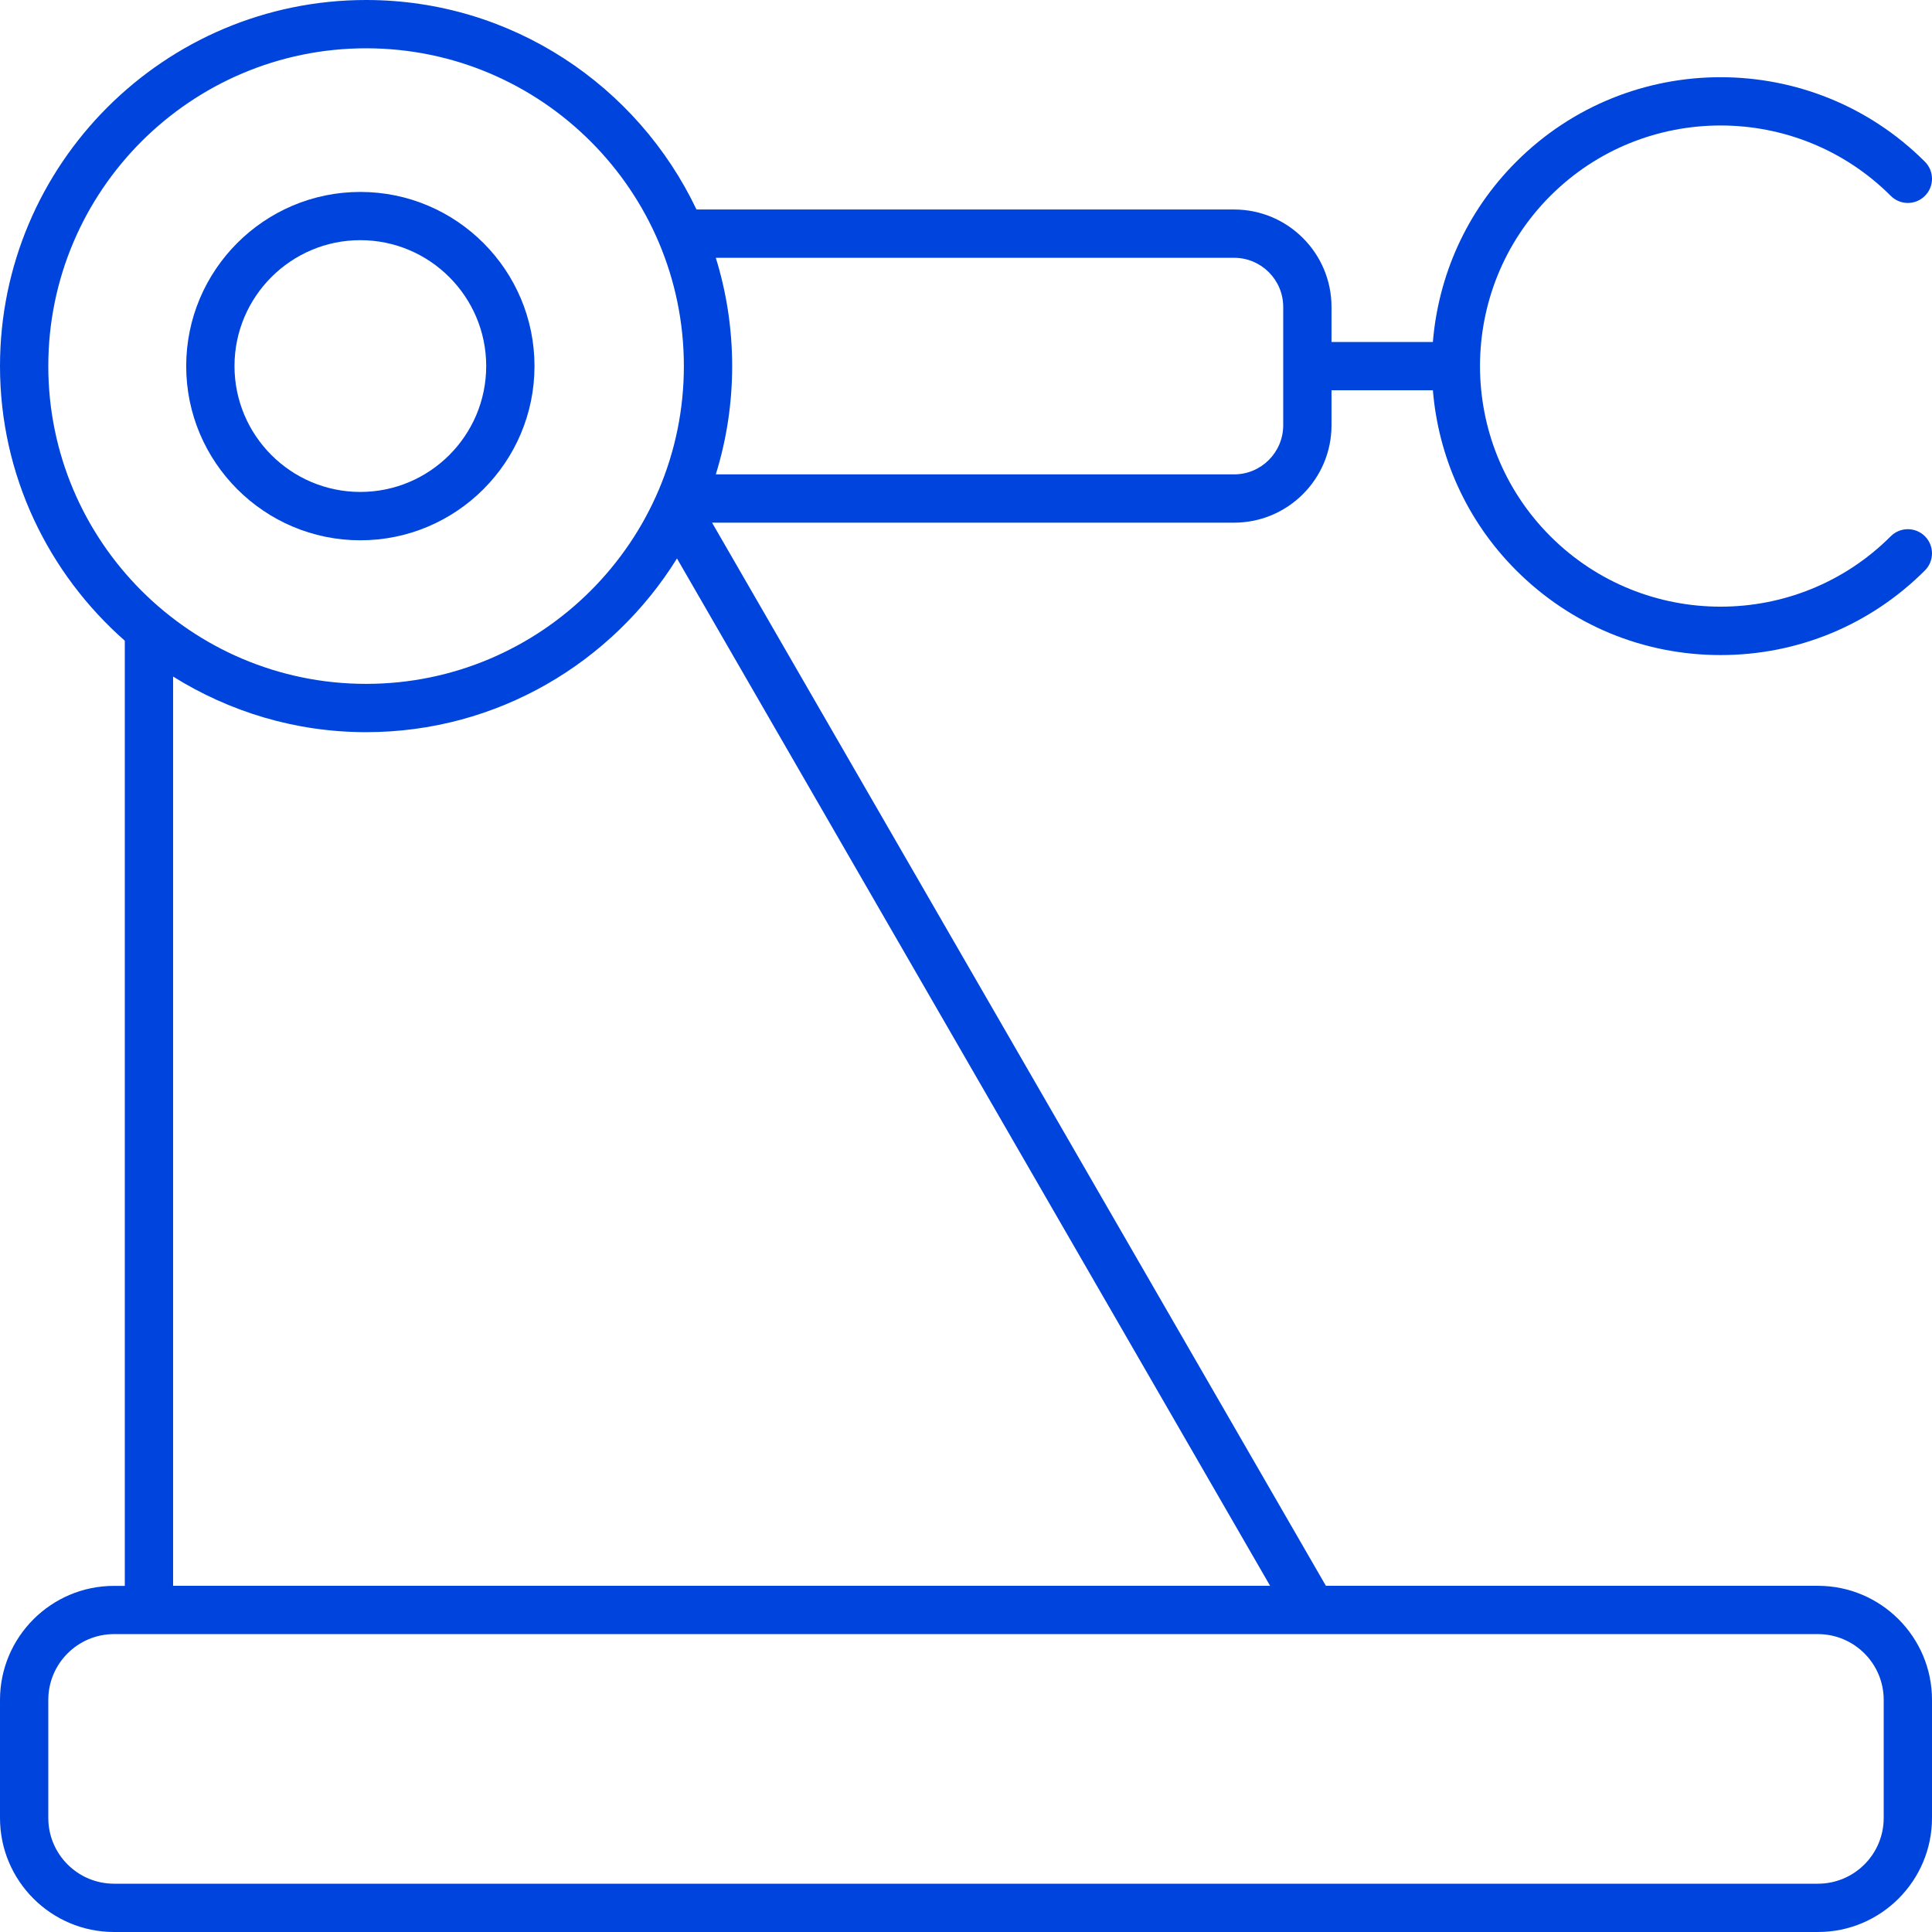 <?xml version="1.0" encoding="UTF-8"?>
<svg width="32px" height="32px" viewBox="0 0 32 32" version="1.1" xmlns="http://www.w3.org/2000/svg" xmlns:xlink="http://www.w3.org/1999/xlink">
    <title>Group 7</title>
    <g id="Page-1" stroke="none" stroke-width="1" fill="none" fill-rule="evenodd">
        <g id="Desktop-HD-Copy-6" transform="translate(-149, -3006)" fill="#0044DE" fill-rule="nonzero">
            <g id="Group-7" transform="translate(149, 3006)">
                <path d="M31.317,3.244 C31.474,3.401 31.726,3.401 31.883,3.244 C32.039,3.088 32.039,2.835 31.883,2.679 C30.016,0.812 26.98,0.812 25.114,2.679 C24.282,3.51 23.823,4.574 23.733,5.664 L22.054,5.664 L22.054,5.084 C22.054,4.194 21.331,3.47 20.441,3.47 L11.536,3.47 C10.562,1.422 8.478,0 6.064,0 C2.72,0 3.63797881e-13,2.72 3.63797881e-13,6.064 C3.63797881e-13,7.876 0.804,9.501 2.068,10.613 C2.068,10.615 2.067,10.617 2.067,10.62 L2.067,26.267 L1.889,26.267 C0.847,26.267 3.63797881e-13,27.114 3.63797881e-13,28.156 L3.63797881e-13,30.112 C3.63797881e-13,31.153 0.847,32 1.889,32 L30.112,32 C31.153,32 32,31.153 32,30.111 L32,28.155 C32,27.114 31.153,26.266 30.111,26.266 L21.961,26.266 L11.794,8.657 L20.441,8.657 C21.331,8.657 22.054,7.933 22.054,7.044 L22.054,6.464 L23.733,6.464 C23.823,7.553 24.282,8.617 25.114,9.448 C26.018,10.352 27.22,10.85 28.498,10.85 C29.777,10.85 30.979,10.352 31.883,9.448 C32.039,9.292 32.039,9.039 31.883,8.882 C31.726,8.726 31.474,8.726 31.317,8.882 C29.763,10.437 27.234,10.437 25.679,8.882 C24.125,7.328 24.125,4.799 25.679,3.244 C27.233,1.69 29.763,1.69 31.317,3.244 Z M0.8,6.064 C0.8,3.161 3.161,0.8 6.064,0.8 C8.966,0.8 11.327,3.161 11.327,6.064 C11.327,8.966 8.966,11.327 6.064,11.327 C3.161,11.327 0.8,8.966 0.8,6.064 Z M31.2,28.155 L31.2,30.111 C31.2,30.712 30.712,31.2 30.111,31.2 L1.889,31.2 C1.288,31.2 0.8,30.712 0.8,30.111 L0.8,28.155 C0.8,27.555 1.288,27.066 1.889,27.066 L30.112,27.066 C30.712,27.067 31.2,27.555 31.2,28.155 Z M2.867,26.267 L2.867,11.206 C3.796,11.786 4.89,12.127 6.064,12.127 C8.238,12.127 10.142,10.974 11.213,9.25 L21.037,26.266 L2.867,26.266 L2.867,26.267 Z M21.254,7.044 C21.254,7.492 20.89,7.857 20.441,7.857 L11.856,7.857 C12.032,7.29 12.127,6.688 12.127,6.064 C12.127,5.44 12.032,4.838 11.856,4.27 L20.441,4.27 C20.89,4.27 21.254,4.635 21.254,5.084 L21.254,7.044 Z" id="Shape"></path>
                <path d="M5.968,8.949 C7.559,8.949 8.853,7.654 8.853,6.064 C8.853,4.473 7.559,3.179 5.968,3.179 C4.378,3.179 3.084,4.473 3.084,6.064 C3.084,7.654 4.378,8.949 5.968,8.949 Z M5.968,3.978 C7.118,3.978 8.053,4.914 8.053,6.063 C8.053,7.213 7.118,8.148 5.968,8.148 C4.819,8.148 3.884,7.213 3.884,6.063 C3.884,4.914 4.819,3.978 5.968,3.978 Z" id="Shape"></path>
            </g>
        </g>
    </g>
</svg>